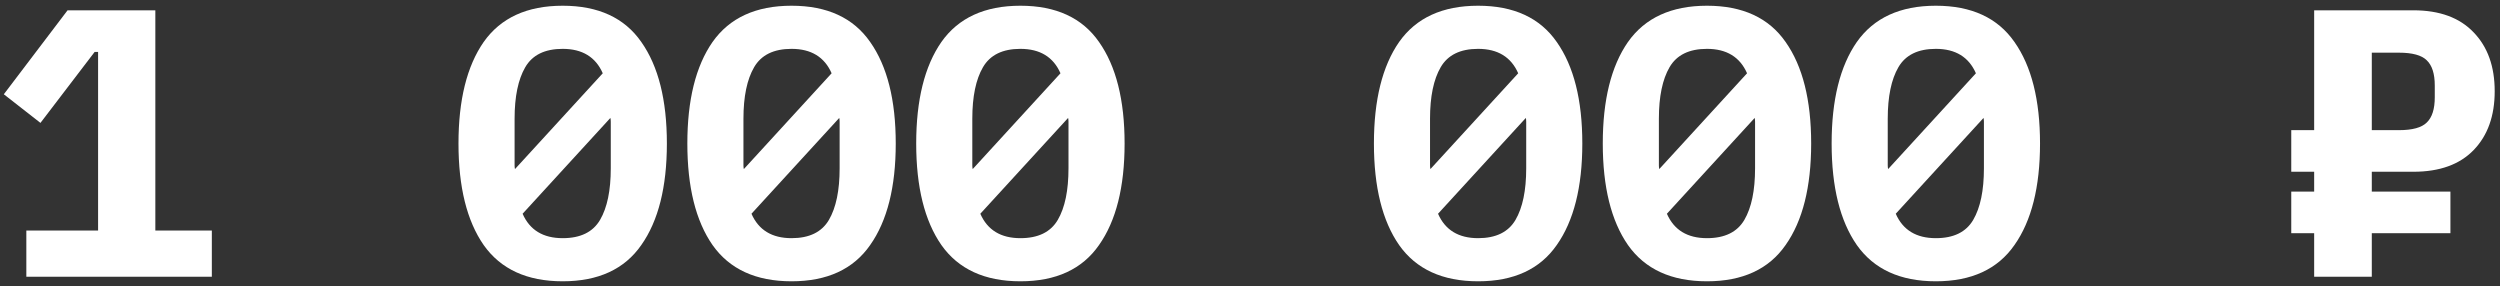 <?xml version="1.0" encoding="UTF-8"?> <svg xmlns="http://www.w3.org/2000/svg" width="262" height="30" viewBox="0 0 262 30" fill="none"><rect x="0" y="0" width="262" height="30" fill="#333333" stroke="none"/> <path d="M2.76 29V24.16H10.28V5.44H9.92L4.24 12.88L0.4 9.88L7.08 1.08H16.28V24.16H22.2V29H2.76Z" fill="white"></path> <path d="M58.969 29.48C55.236 29.48 52.476 28.213 50.689 25.68C48.929 23.147 48.049 19.6 48.049 15.04C48.049 10.48 48.929 6.933 50.689 4.4C52.476 1.867 55.236 0.6 58.969 0.6C62.703 0.6 65.449 1.867 67.209 4.4C68.996 6.933 69.889 10.48 69.889 15.04C69.889 19.6 68.996 23.147 67.209 25.68C65.449 28.213 62.703 29.48 58.969 29.48ZM58.969 5.12C57.102 5.12 55.796 5.76 55.049 7.04C54.303 8.32 53.929 10.12 53.929 12.44V17.32C53.929 17.48 53.943 17.613 53.969 17.72L63.169 7.68C62.422 5.973 61.023 5.12 58.969 5.12ZM58.969 24.96C60.836 24.96 62.142 24.32 62.889 23.04C63.636 21.76 64.009 19.96 64.009 17.64V12.76C64.009 12.6 63.996 12.467 63.969 12.36L54.769 22.4C55.516 24.107 56.916 24.96 58.969 24.96Z" fill="white"></path> <path d="M82.954 29.48C79.22 29.48 76.46 28.213 74.674 25.68C72.913 23.147 72.034 19.6 72.034 15.04C72.034 10.48 72.913 6.933 74.674 4.4C76.46 1.867 79.22 0.6 82.954 0.6C86.687 0.6 89.433 1.867 91.194 4.4C92.98 6.933 93.874 10.48 93.874 15.04C93.874 19.6 92.98 23.147 91.194 25.68C89.433 28.213 86.687 29.48 82.954 29.48ZM82.954 5.12C81.087 5.12 79.78 5.76 79.034 7.04C78.287 8.32 77.913 10.12 77.913 12.44V17.32C77.913 17.48 77.927 17.613 77.954 17.72L87.153 7.68C86.407 5.973 85.007 5.12 82.954 5.12ZM82.954 24.96C84.82 24.96 86.127 24.32 86.874 23.04C87.62 21.76 87.993 19.96 87.993 17.64V12.76C87.993 12.6 87.98 12.467 87.954 12.36L78.754 22.4C79.5 24.107 80.9 24.96 82.954 24.96Z" fill="white"></path> <path d="M106.938 29.48C103.205 29.48 100.445 28.213 98.658 25.68C96.898 23.147 96.018 19.6 96.018 15.04C96.018 10.48 96.898 6.933 98.658 4.4C100.445 1.867 103.205 0.6 106.938 0.6C110.671 0.6 113.418 1.867 115.178 4.4C116.965 6.933 117.858 10.48 117.858 15.04C117.858 19.6 116.965 23.147 115.178 25.68C113.418 28.213 110.671 29.48 106.938 29.48ZM106.938 5.12C105.071 5.12 103.765 5.76 103.018 7.04C102.271 8.32 101.898 10.12 101.898 12.44V17.32C101.898 17.48 101.911 17.613 101.938 17.72L111.138 7.68C110.391 5.973 108.991 5.12 106.938 5.12ZM106.938 24.96C108.805 24.96 110.111 24.32 110.858 23.04C111.605 21.76 111.978 19.96 111.978 17.64V12.76C111.978 12.6 111.965 12.467 111.938 12.36L102.738 22.4C103.485 24.107 104.885 24.96 106.938 24.96Z" fill="white"></path> <path d="M154.907 29.48C151.173 29.48 148.413 28.213 146.627 25.68C144.867 23.147 143.987 19.6 143.987 15.04C143.987 10.48 144.867 6.933 146.627 4.4C148.413 1.867 151.173 0.6 154.907 0.6C158.64 0.6 161.387 1.867 163.147 4.4C164.933 6.933 165.827 10.48 165.827 15.04C165.827 19.6 164.933 23.147 163.147 25.68C161.387 28.213 158.64 29.48 154.907 29.48ZM154.907 5.12C153.04 5.12 151.733 5.76 150.987 7.04C150.24 8.32 149.867 10.12 149.867 12.44V17.32C149.867 17.48 149.88 17.613 149.907 17.72L159.107 7.68C158.36 5.973 156.96 5.12 154.907 5.12ZM154.907 24.96C156.773 24.96 158.08 24.32 158.827 23.04C159.573 21.76 159.947 19.96 159.947 17.64V12.76C159.947 12.6 159.933 12.467 159.907 12.36L150.707 22.4C151.453 24.107 152.853 24.96 154.907 24.96Z" fill="white"></path> <path d="M178.891 29.48C175.158 29.48 172.398 28.213 170.611 25.68C168.851 23.147 167.971 19.6 167.971 15.04C167.971 10.48 168.851 6.933 170.611 4.4C172.398 1.867 175.158 0.6 178.891 0.6C182.624 0.6 185.371 1.867 187.131 4.4C188.918 6.933 189.811 10.48 189.811 15.04C189.811 19.6 188.918 23.147 187.131 25.68C185.371 28.213 182.624 29.48 178.891 29.48ZM178.891 5.12C177.024 5.12 175.718 5.76 174.971 7.04C174.224 8.32 173.851 10.12 173.851 12.44V17.32C173.851 17.48 173.864 17.613 173.891 17.72L183.091 7.68C182.344 5.973 180.944 5.12 178.891 5.12ZM178.891 24.96C180.758 24.96 182.064 24.32 182.811 23.04C183.558 21.76 183.931 19.96 183.931 17.64V12.76C183.931 12.6 183.918 12.467 183.891 12.36L174.691 22.4C175.438 24.107 176.838 24.96 178.891 24.96Z" fill="white"></path> <path d="M202.875 29.48C199.142 29.48 196.382 28.213 194.595 25.68C192.835 23.147 191.955 19.6 191.955 15.04C191.955 10.48 192.835 6.933 194.595 4.4C196.382 1.867 199.142 0.6 202.875 0.6C206.609 0.6 209.355 1.867 211.115 4.4C212.902 6.933 213.795 10.48 213.795 15.04C213.795 19.6 212.902 23.147 211.115 25.68C209.355 28.213 206.609 29.48 202.875 29.48ZM202.875 5.12C201.009 5.12 199.702 5.76 198.955 7.04C198.209 8.32 197.835 10.12 197.835 12.44V17.32C197.835 17.48 197.849 17.613 197.875 17.72L207.075 7.68C206.329 5.973 204.929 5.12 202.875 5.12ZM202.875 24.96C204.742 24.96 206.049 24.32 206.795 23.04C207.542 21.76 207.915 19.96 207.915 17.64V12.76C207.915 12.6 207.902 12.467 207.875 12.36L198.675 22.4C199.422 24.107 200.822 24.96 202.875 24.96Z" fill="white"></path> <path d="M248.564 24.44V29H242.524V24.44H240.124V20.08H242.524V18H240.124V13.64H242.524V1.08H252.924C255.671 1.08 257.777 1.853 259.244 3.4C260.711 4.92 261.444 6.973 261.444 9.56C261.444 12.147 260.711 14.2 259.244 15.72C257.777 17.24 255.671 18 252.924 18H248.564V20.08H256.804V24.44H248.564ZM248.564 13.64H251.404C252.817 13.64 253.791 13.373 254.324 12.84C254.884 12.307 255.164 11.427 255.164 10.2V8.96C255.164 7.733 254.884 6.853 254.324 6.32C253.791 5.787 252.817 5.52 251.404 5.52H248.564V13.64Z" fill="white"></path> </svg> 